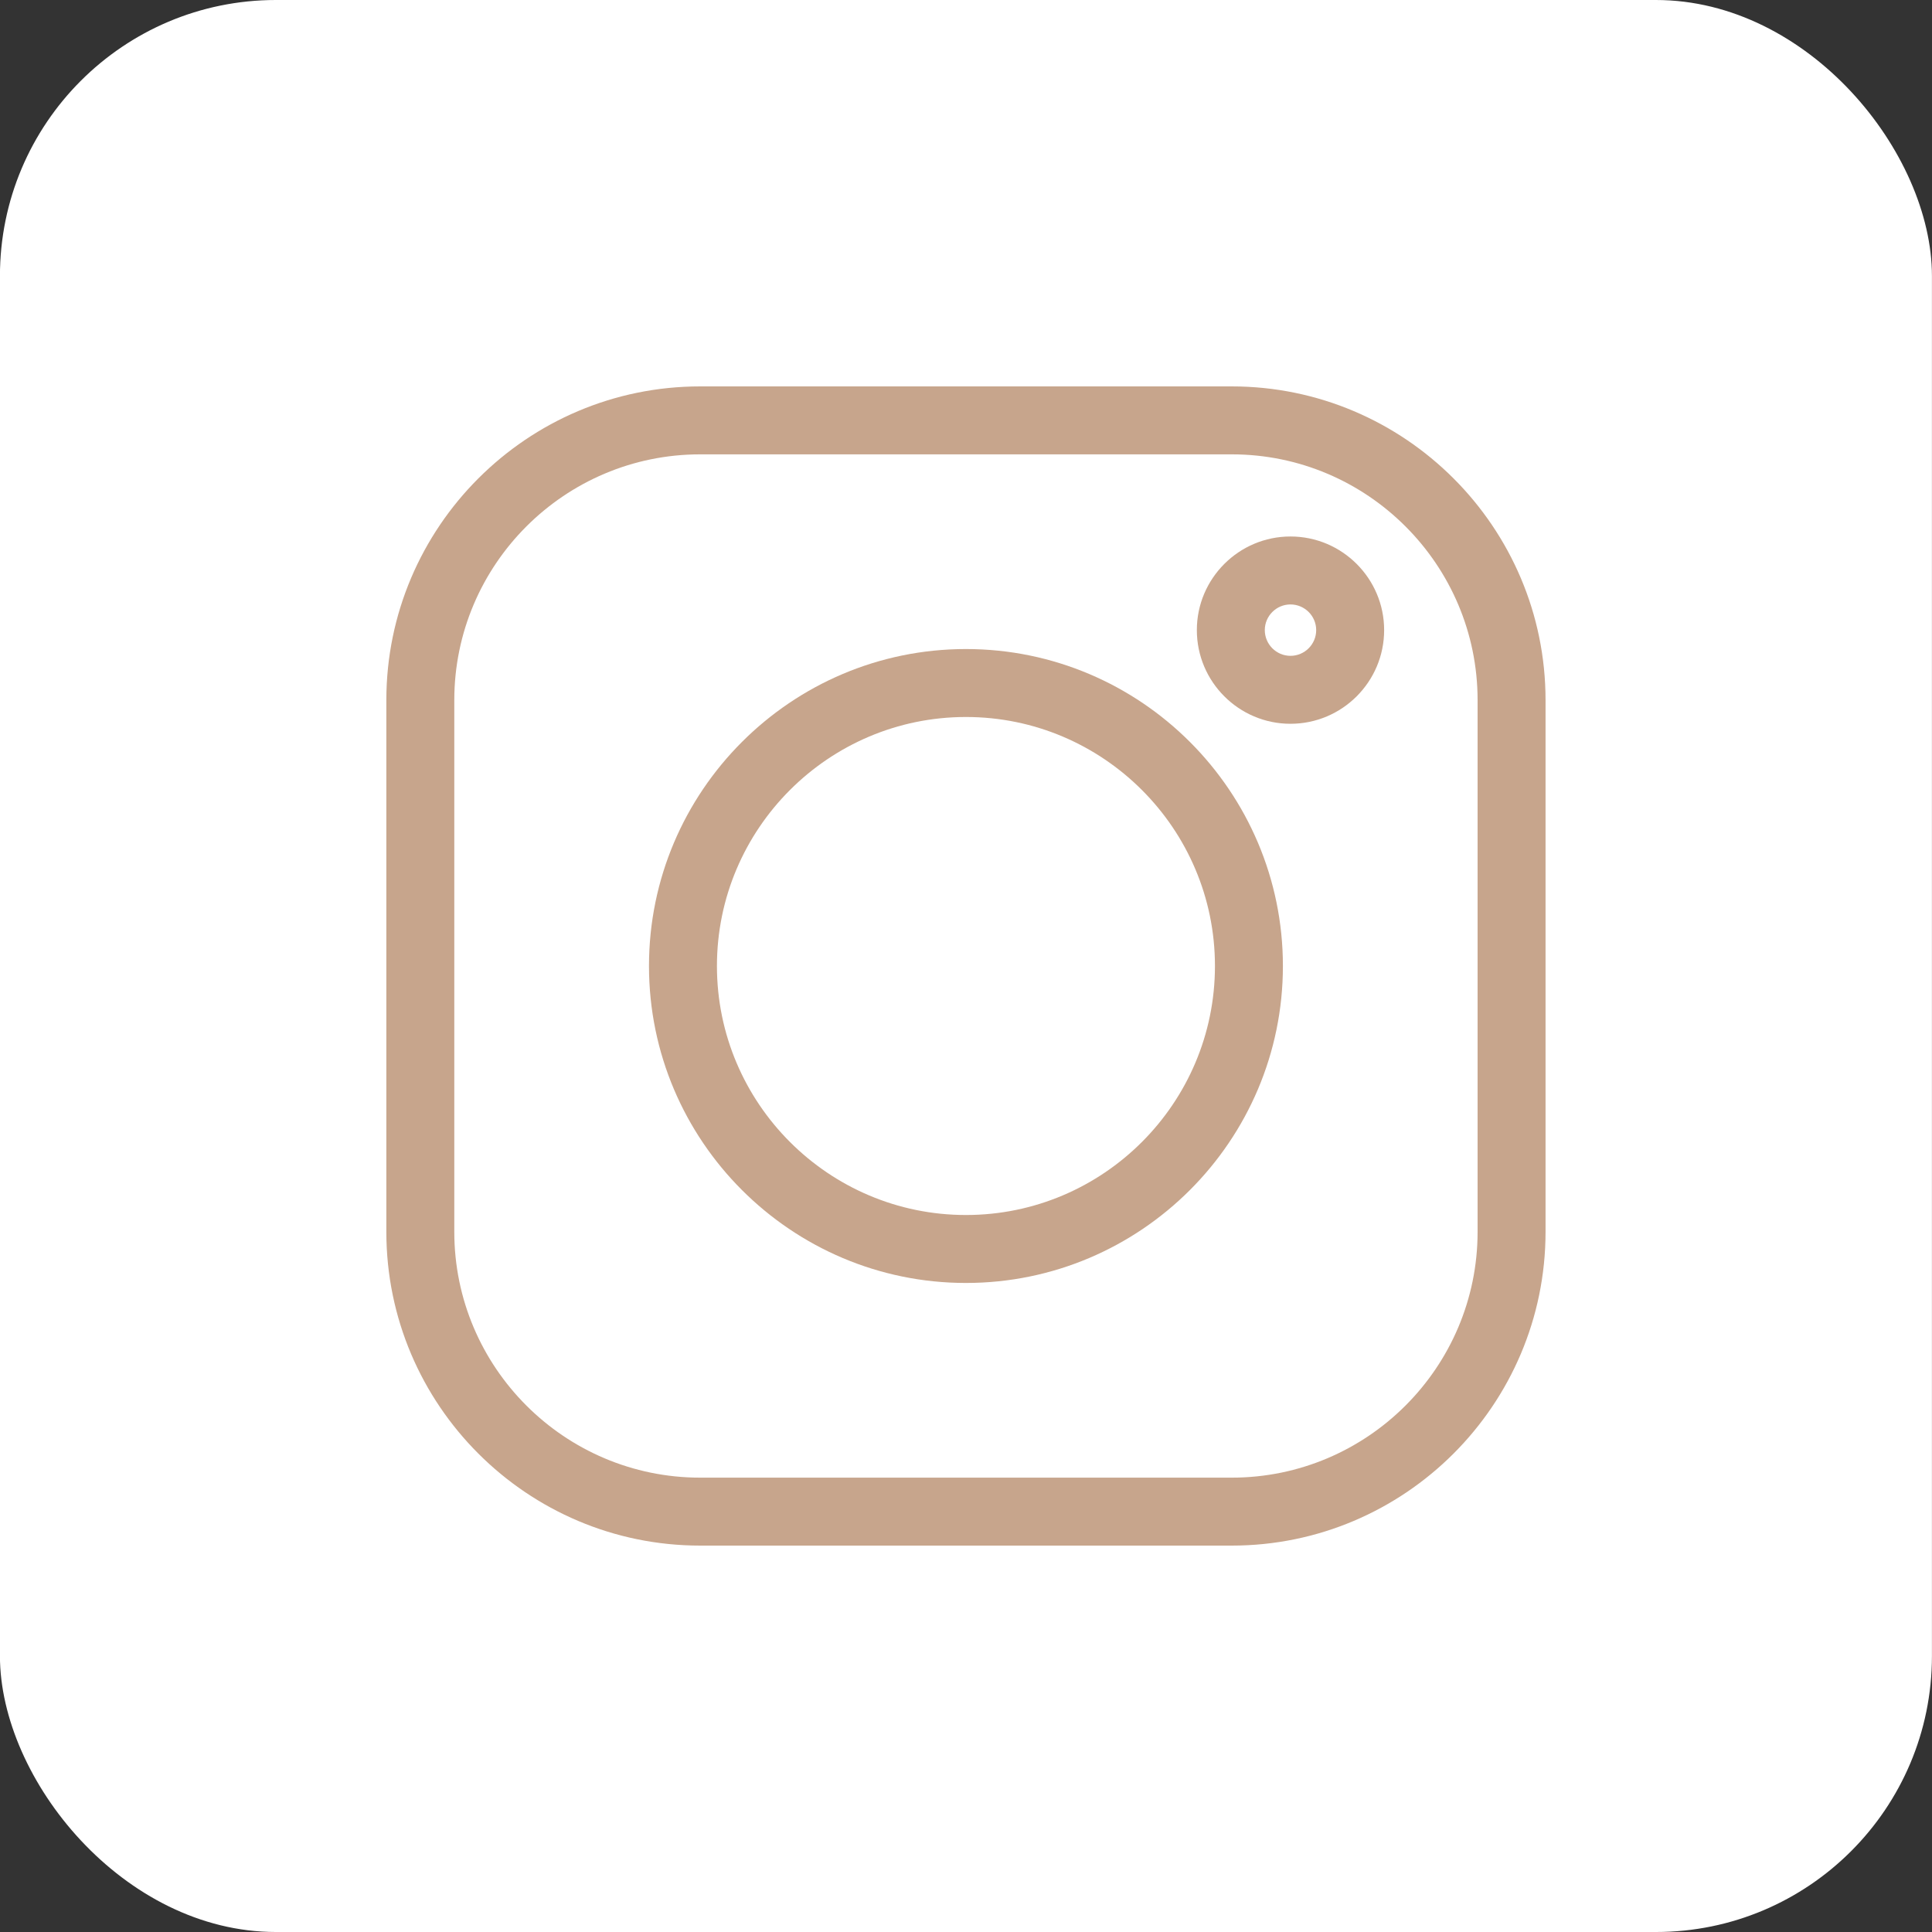 <?xml version="1.0" encoding="UTF-8"?> <svg xmlns="http://www.w3.org/2000/svg" width="35" height="35" viewBox="0 0 35 35" fill="none"><rect x="0" y="0" width="35" height="35" fill="#333333" stroke="none"/> <rect x="-0.001" width="35" height="35" rx="5" fill="white"></rect> <g clip-path="url(#clip0)"> <path d="M22.314 7H12.684C9.549 7 6.999 9.55 6.999 12.684V22.316C6.999 25.45 9.549 28 12.684 28H22.315C25.449 28 27.999 25.45 27.999 22.316V12.684C27.999 9.55 25.449 7 22.314 7V7ZM26.768 22.316C26.768 24.771 24.77 26.769 22.314 26.769H12.684C10.228 26.769 8.23 24.771 8.23 22.316V12.684C8.23 10.229 10.228 8.231 12.684 8.231H22.315C24.77 8.231 26.768 10.229 26.768 12.684V22.316Z" fill="#C7A58C"></path> <path d="M17.499 11.758C14.333 11.758 11.757 14.334 11.757 17.5C11.757 20.666 14.333 23.242 17.499 23.242C20.665 23.242 23.241 20.666 23.241 17.5C23.241 14.334 20.665 11.758 17.499 11.758V11.758ZM17.499 22.011C15.012 22.011 12.988 19.987 12.988 17.5C12.988 15.013 15.012 12.989 17.499 12.989C19.986 12.989 22.01 15.013 22.01 17.5C22.01 19.987 19.986 22.011 17.499 22.011V22.011Z" fill="#C7A58C"></path> <path d="M23.378 9.719C22.443 9.719 21.682 10.48 21.682 11.415C21.682 12.351 22.443 13.112 23.378 13.112C24.314 13.112 25.075 12.351 25.075 11.415C25.075 10.48 24.314 9.719 23.378 9.719ZM23.378 11.881C23.122 11.881 22.913 11.672 22.913 11.415C22.913 11.159 23.122 10.95 23.378 10.95C23.635 10.95 23.844 11.159 23.844 11.415C23.844 11.672 23.635 11.881 23.378 11.881Z" fill="#C7A58C"></path> </g> <defs> <clipPath id="clip0"> <rect width="21" height="21" fill="white" transform="translate(6.999 7)"></rect> </clipPath> </defs> </svg> 